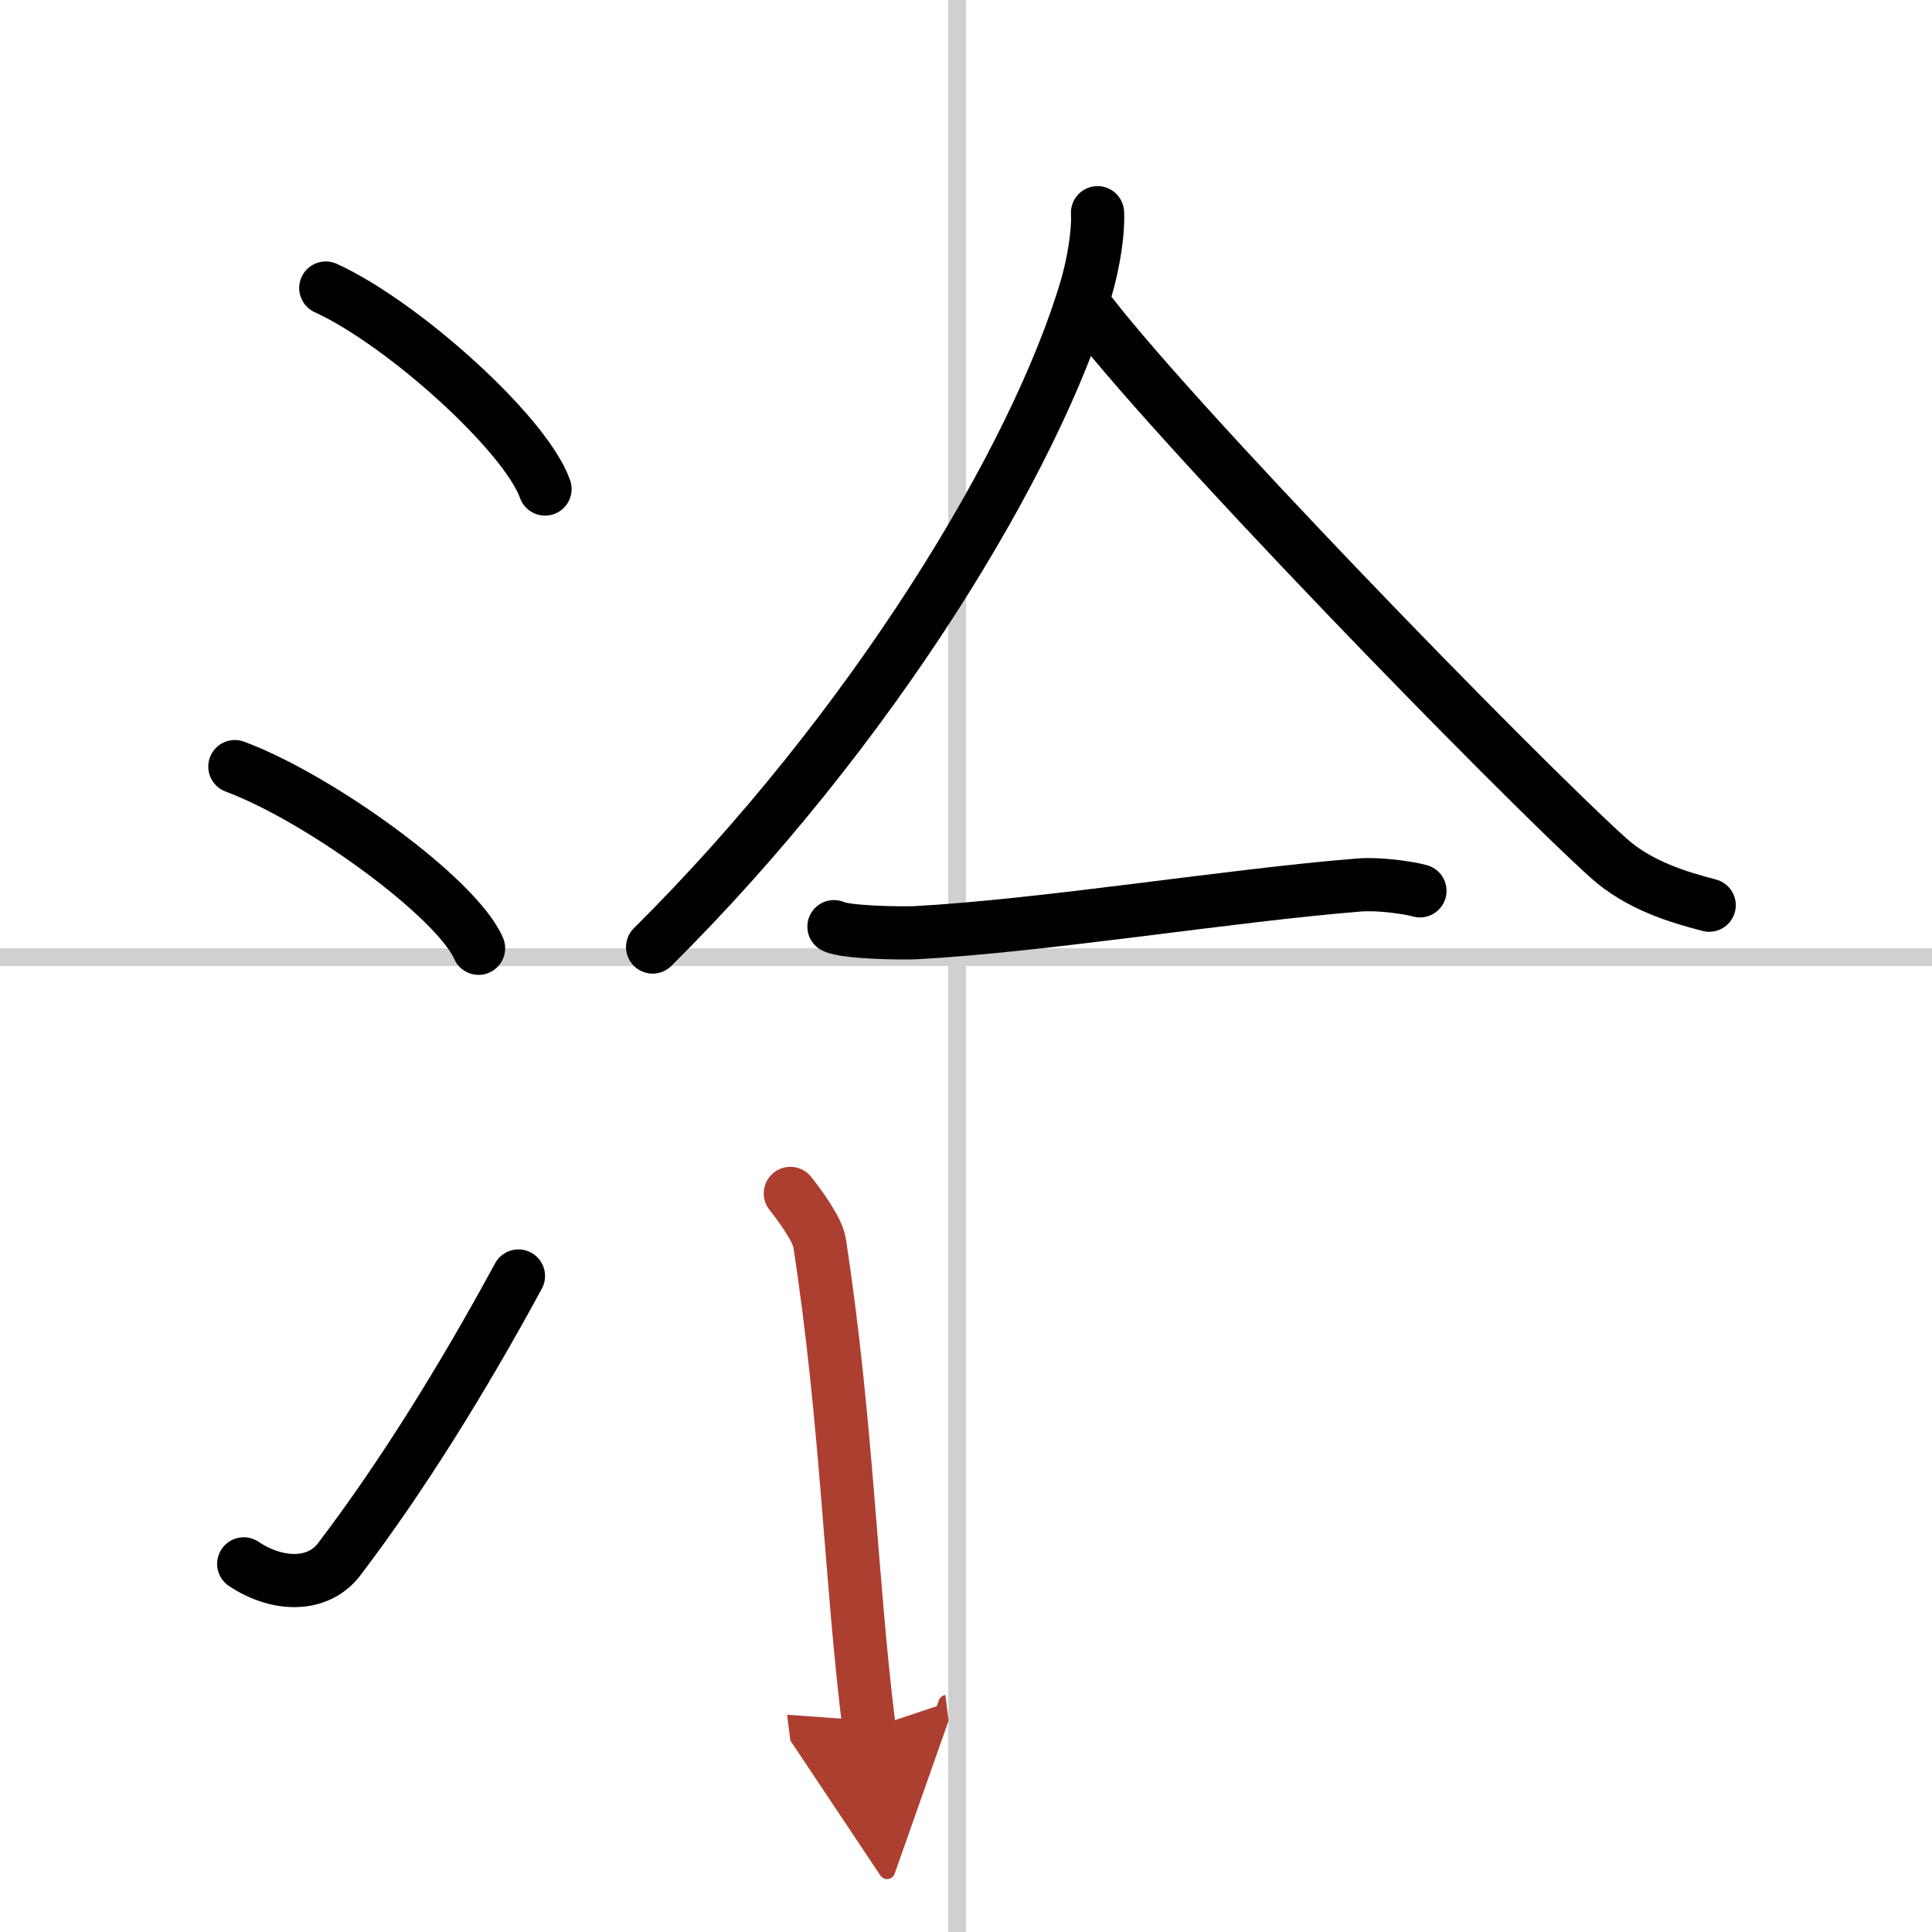 <svg width="400" height="400" viewBox="0 0 109 109" xmlns="http://www.w3.org/2000/svg"><defs><marker id="a" markerWidth="4" orient="auto" refX="1" refY="5" viewBox="0 0 10 10"><polyline points="0 0 10 5 0 10 1 5" fill="#ad3f31" stroke="#ad3f31"/></marker></defs><g fill="none" stroke="#000" stroke-linecap="round" stroke-linejoin="round" stroke-width="3"><rect width="100%" height="100%" fill="#fff" stroke="#fff"/><line x1="54" x2="54" y2="109" stroke="#d0d0d0" stroke-width="1"/><line x2="109" y1="54" y2="54" stroke="#d0d0d0" stroke-width="1"/><path d="m18.38 16.25c4.37 2 11.27 8.23 12.37 11.34"/><path d="M13.25,43.25C18.1,45.06,25.79,50.69,27,53.5"/><path d="m13.75 88.23c1.9 1.27 4.18 1.32 5.38-0.25 3.48-4.57 6.96-10.16 10.12-15.99"/><path d="m61.92 12c0.06 1.05-0.21 2.79-0.62 4.2-2.88 9.8-12.18 25.02-24.48 37.23"/><path d="m61.08 17.08c4.62 6.27 24.56 26.73 29.66 31.32 1.73 1.56 3.96 2.22 5.69 2.67"/><path d="m47.05 52.28c0.69 0.34 3.93 0.38 4.63 0.34 7.23-0.39 17.82-2.12 25.01-2.69 1.16-0.09 2.83 0.16 3.42 0.33"/><path d="m44.59 67.33c0.47 0.59 1.53 2.01 1.65 2.79 1.56 10.15 1.74 18.95 2.8 27.41" marker-end="url(#a)" stroke="#ad3f31"/></g></svg>
